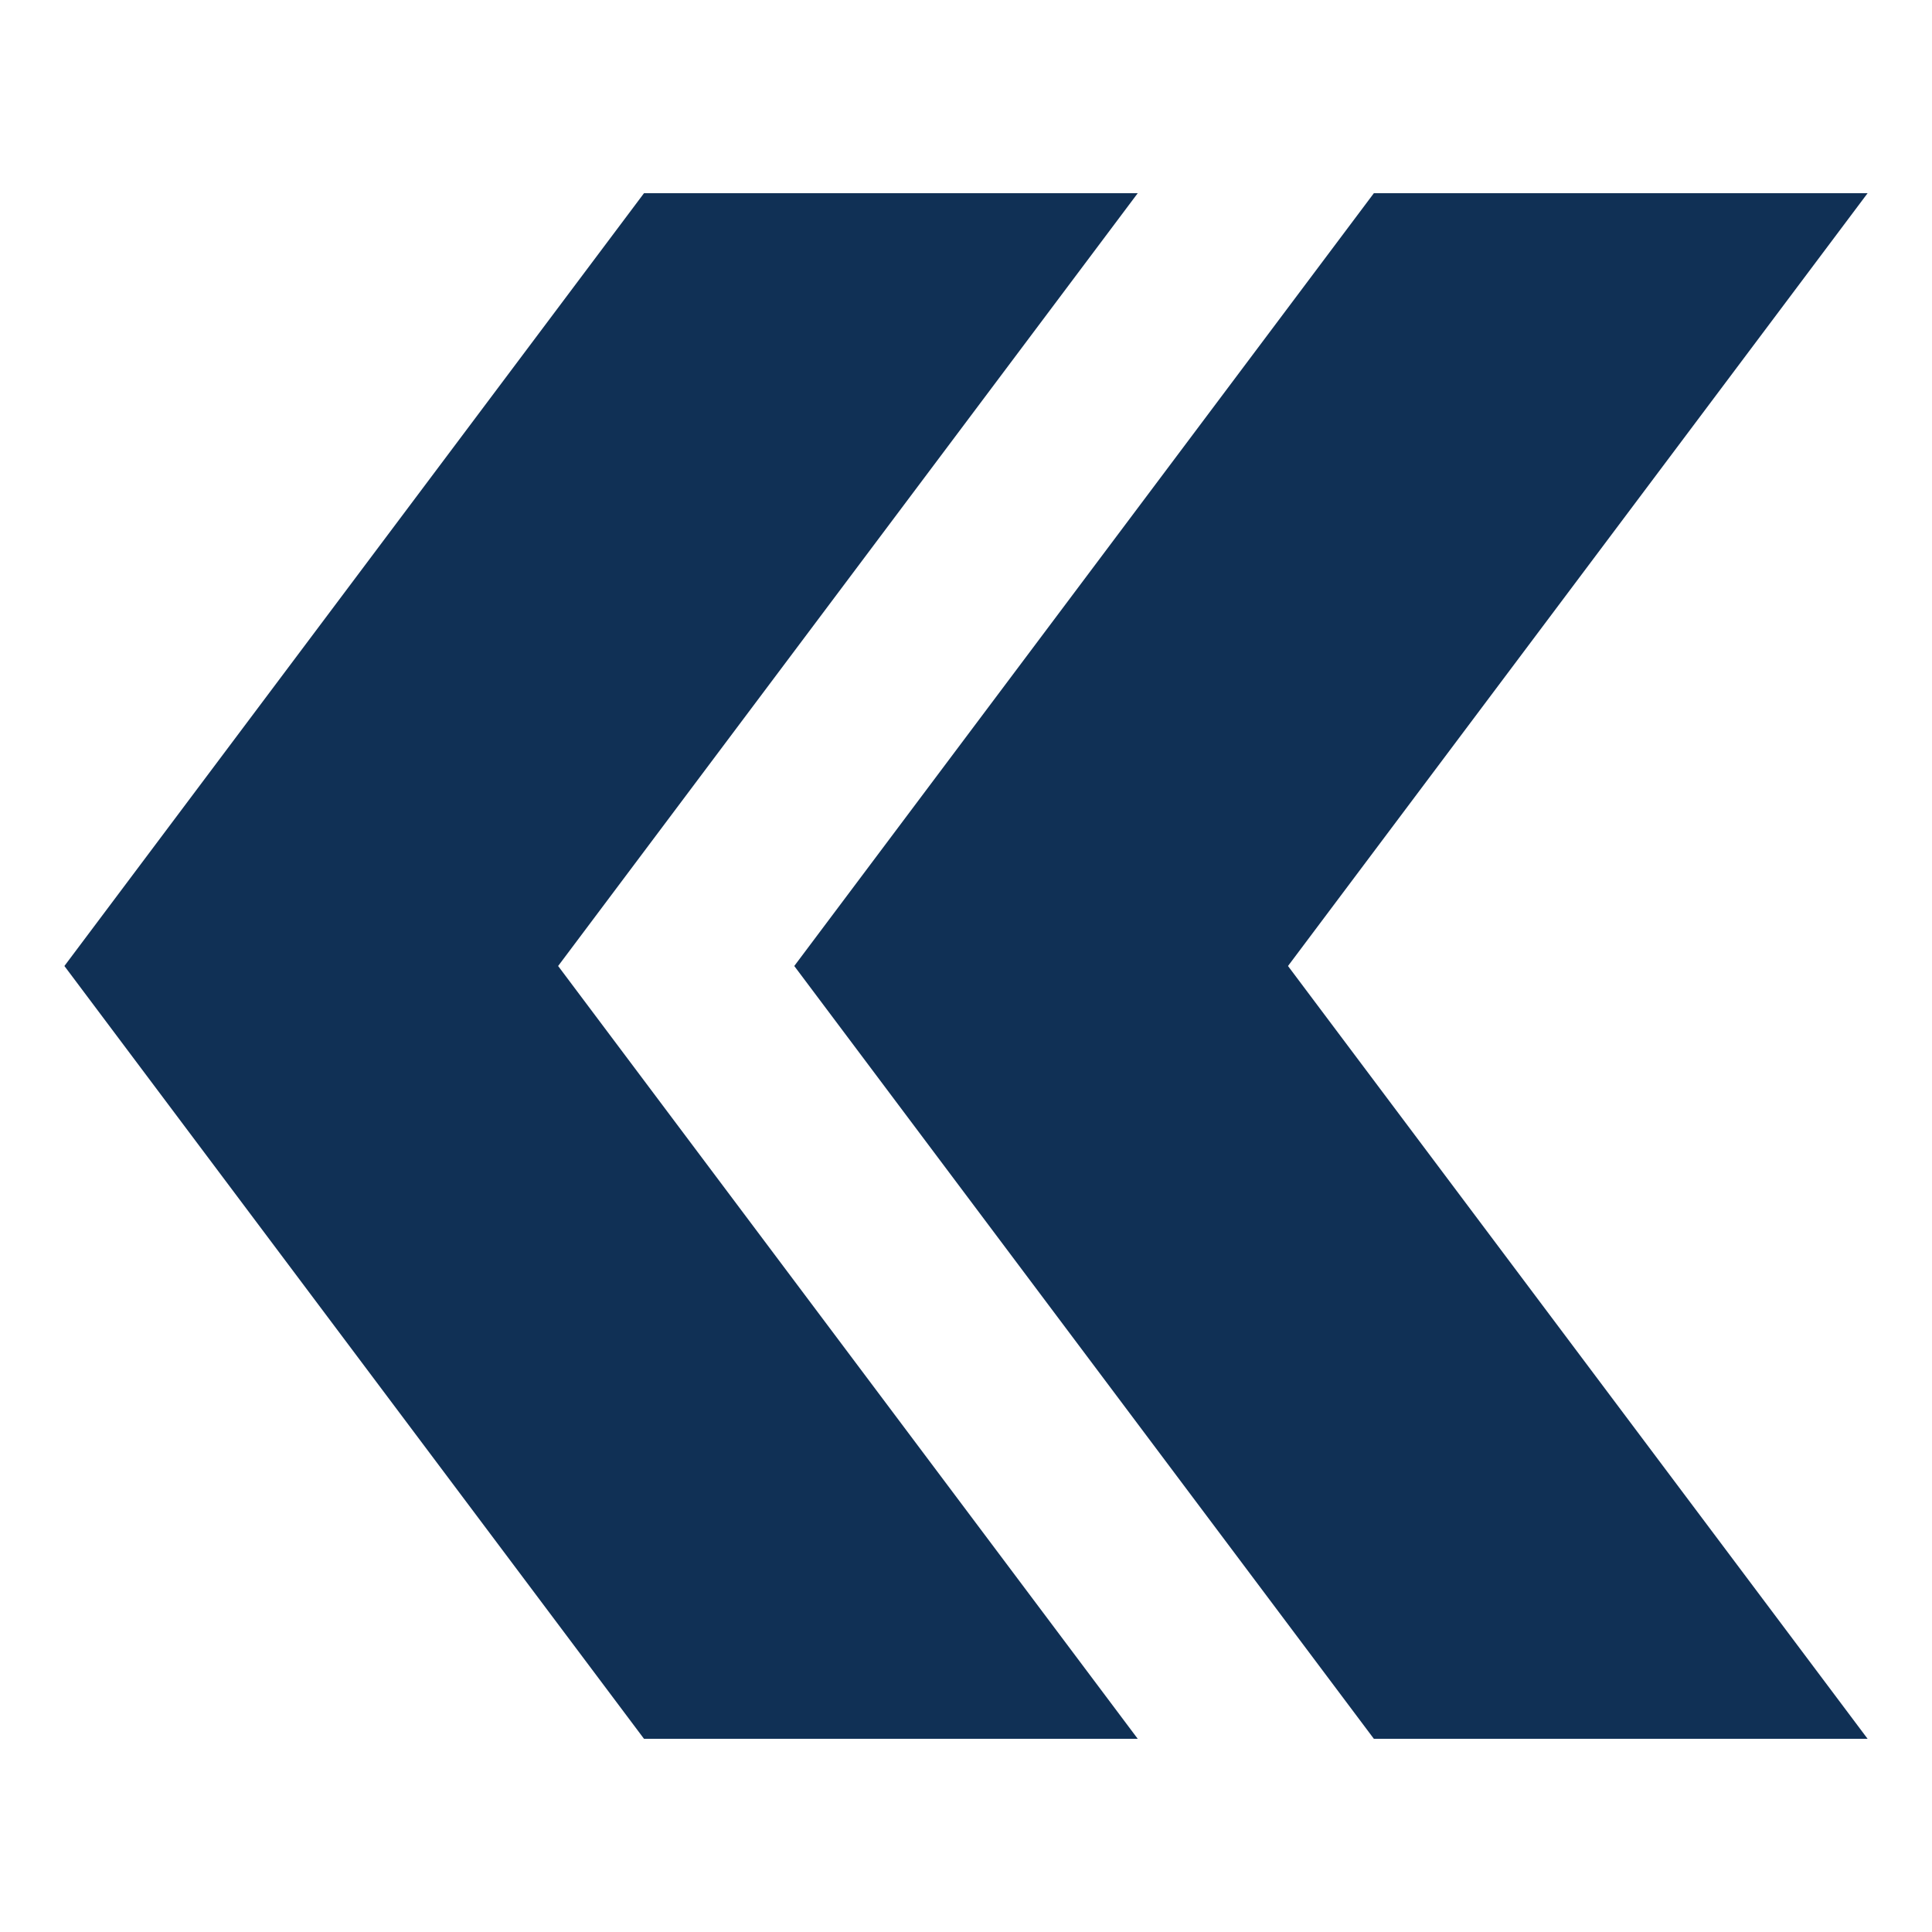 <?xml version="1.0" encoding="utf-8"?>
<!-- Generator: Adobe Illustrator 22.1.0, SVG Export Plug-In . SVG Version: 6.00 Build 0)  -->
<svg version="1.1" xmlns="http://www.w3.org/2000/svg" xmlns:xlink="http://www.w3.org/1999/xlink" x="0px" y="0px"
	 viewBox="0 0 18 18" style="enable-background:new 0 0 18 18;" xml:space="preserve">
<style type="text/css">
	.st0{display:none;}
	.st1{display:inline;}
	.st2{clip-path:url(#SVGID_2_);}
	.st3{clip-path:url(#SVGID_4_);fill:#00A6E0;}
	.st4{clip-path:url(#SVGID_6_);}
	.st5{clip-path:url(#SVGID_8_);fill:#00A6E0;}
	.st6{clip-path:url(#SVGID_10_);}
	.st7{clip-path:url(#SVGID_12_);fill:#00A6E0;}
	.st8{clip-path:url(#SVGID_14_);}
	.st9{clip-path:url(#SVGID_16_);fill:#00A6E0;}
	.st10{clip-path:url(#SVGID_18_);}
	.st11{clip-path:url(#SVGID_20_);fill:#00A6E0;}
	.st12{clip-path:url(#SVGID_22_);}
	.st13{clip-path:url(#SVGID_24_);fill:#00A6E0;}
	.st14{clip-path:url(#SVGID_26_);}
	.st15{clip-path:url(#SVGID_28_);fill:#00A6E0;}
	.st16{clip-path:url(#SVGID_30_);}
	.st17{clip-path:url(#SVGID_32_);fill:#00A6E0;}
	.st18{clip-path:url(#SVGID_34_);}
	.st19{clip-path:url(#SVGID_36_);fill:#00A6E0;}
	.st20{clip-path:url(#SVGID_38_);}
	.st21{clip-path:url(#SVGID_40_);fill:#00A6E0;}
	.st22{clip-path:url(#SVGID_42_);}
	.st23{clip-path:url(#SVGID_44_);fill:#00A6E0;}
	.st24{clip-path:url(#SVGID_46_);}
	.st25{clip-path:url(#SVGID_48_);fill:#00A6E0;}
	.st26{clip-path:url(#SVGID_50_);}
	.st27{clip-path:url(#SVGID_52_);fill:#00A6E0;}
	.st28{clip-path:url(#SVGID_54_);}
	.st29{clip-path:url(#SVGID_56_);fill:#00A6E0;}
	.st30{clip-path:url(#SVGID_58_);}
	.st31{clip-path:url(#SVGID_60_);fill:#00A6E0;}
	.st32{clip-path:url(#SVGID_62_);}
	.st33{clip-path:url(#SVGID_64_);fill:#00A6E0;}
	.st34{clip-path:url(#SVGID_66_);}
	.st35{clip-path:url(#SVGID_68_);fill:#00A6E0;}
	.st36{clip-path:url(#SVGID_70_);}
	.st37{clip-path:url(#SVGID_72_);fill:#00A6E0;}
	.st38{clip-path:url(#SVGID_74_);}
	.st39{clip-path:url(#SVGID_76_);fill:#00A6E0;}
	.st40{clip-path:url(#SVGID_78_);}
	.st41{clip-path:url(#SVGID_80_);fill:#00A6E0;}
	.st42{clip-path:url(#SVGID_82_);}
	.st43{clip-path:url(#SVGID_84_);fill:#00A6E0;}
	.st44{clip-path:url(#SVGID_86_);}
	.st45{clip-path:url(#SVGID_88_);fill:#00A6E0;}
	.st46{clip-path:url(#SVGID_90_);}
	.st47{clip-path:url(#SVGID_92_);fill:#00A6E0;}
	.st48{clip-path:url(#SVGID_94_);}
	.st49{clip-path:url(#SVGID_96_);fill:#00A6E0;}
	.st50{clip-path:url(#SVGID_98_);}
	.st51{clip-path:url(#SVGID_100_);fill:#00A6E0;}
	.st52{clip-path:url(#SVGID_102_);}
	.st53{clip-path:url(#SVGID_104_);fill:#00A6E0;}
	.st54{clip-path:url(#SVGID_106_);}
	.st55{clip-path:url(#SVGID_108_);fill:#00A6E0;}
	.st56{clip-path:url(#SVGID_110_);}
	.st57{clip-path:url(#SVGID_112_);fill:#00A6E0;}
	.st58{clip-path:url(#SVGID_114_);}
	.st59{clip-path:url(#SVGID_116_);fill:#00A6E0;}
	.st60{clip-path:url(#SVGID_118_);}
	.st61{clip-path:url(#SVGID_120_);fill:#00A6E0;}
	.st62{clip-path:url(#SVGID_122_);}
	.st63{clip-path:url(#SVGID_124_);fill:#00A6E0;}
	.st64{clip-path:url(#SVGID_126_);}
	.st65{clip-path:url(#SVGID_128_);fill:#00A6E0;}
	.st66{clip-path:url(#SVGID_130_);}
	.st67{clip-path:url(#SVGID_132_);fill:#00A6E0;}
	.st68{clip-path:url(#SVGID_134_);}
	.st69{clip-path:url(#SVGID_136_);fill:#00A6E0;}
	.st70{clip-path:url(#SVGID_138_);}
	.st71{clip-path:url(#SVGID_140_);fill:#00A6E0;}
	.st72{fill-rule:evenodd;clip-rule:evenodd;fill:#00A6E0;}
	.st73{fill-rule:evenodd;clip-rule:evenodd;fill:#103055;}
</style>
<g id="Layer_1" class="st0">
	<g class="st1">
		<rect x="-12" y="-9" width="118" height="75"/>
	</g>
</g>
<g id="Layer_2">
	<g>
		<defs>
			<polygon id="SVGID_1_" points="5.3,-68 1,-62.5 5.3,-57 9,-57 4.7,-62.5 9,-68 			"/>
		</defs>
		<clipPath id="SVGID_2_">
			<use xlink:href="#SVGID_1_"  style="overflow:visible;"/>
		</clipPath>
		<g class="st2">
			<defs>
				<rect id="SVGID_3_" x="-67" y="-1315" width="320" height="2700"/>
			</defs>
			<clipPath id="SVGID_4_">
				<use xlink:href="#SVGID_3_"  style="overflow:visible;"/>
			</clipPath>
		</g>
	</g>
	<g>
		<defs>
			<polygon id="SVGID_5_" points="11.3,-68 7,-62.5 11.3,-57 15,-57 15,-57 10.7,-62.5 15,-68 15,-68 			"/>
		</defs>
		<clipPath id="SVGID_6_">
			<use xlink:href="#SVGID_5_"  style="overflow:visible;"/>
		</clipPath>
		<g class="st4">
			<defs>
				<rect id="SVGID_7_" x="-67" y="-1315" width="320" height="2700"/>
			</defs>
			<clipPath id="SVGID_8_">
				<use xlink:href="#SVGID_7_"  style="overflow:visible;"/>
			</clipPath>
		</g>
	</g>
	<g>
		<defs>
			<polygon id="SVGID_9_" points="181.7,-57 186,-62.5 181.7,-68 178,-68 182.3,-62.5 178,-57 			"/>
		</defs>
		<clipPath id="SVGID_10_">
			<use xlink:href="#SVGID_9_"  style="overflow:visible;"/>
		</clipPath>
		<g class="st6">
			<defs>
				<rect id="SVGID_11_" x="-67" y="-1315" width="320" height="2700"/>
			</defs>
			<clipPath id="SVGID_12_">
				<use xlink:href="#SVGID_11_"  style="overflow:visible;"/>
			</clipPath>
		</g>
	</g>
	<g>
		<defs>
			<polygon id="SVGID_13_" points="175.7,-57 180,-62.5 175.7,-68 172,-68 172,-68 176.3,-62.5 172,-57 172,-57 			"/>
		</defs>
		<clipPath id="SVGID_14_">
			<use xlink:href="#SVGID_13_"  style="overflow:visible;"/>
		</clipPath>
		<g class="st8">
			<defs>
				<rect id="SVGID_15_" x="-67" y="-1315" width="320" height="2700"/>
			</defs>
			<clipPath id="SVGID_16_">
				<use xlink:href="#SVGID_15_"  style="overflow:visible;"/>
			</clipPath>
		</g>
	</g>
	<g>
		<defs>
			<polygon id="SVGID_17_" points="127,-63 115,-57 115,-69 			"/>
		</defs>
		<clipPath id="SVGID_18_">
			<use xlink:href="#SVGID_17_"  style="overflow:visible;"/>
		</clipPath>
		<g class="st10">
			<defs>
				<rect id="SVGID_19_" x="-67" y="-1315" width="320" height="2700"/>
			</defs>
			<clipPath id="SVGID_20_">
				<use xlink:href="#SVGID_19_"  style="overflow:visible;"/>
			</clipPath>
		</g>
	</g>
	<g>
		<defs>
			<rect id="SVGID_21_" x="59" y="-68" width="4" height="11"/>
		</defs>
		<clipPath id="SVGID_22_">
			<use xlink:href="#SVGID_21_"  style="overflow:visible;"/>
		</clipPath>
		<g class="st12">
			<defs>
				<rect id="SVGID_23_" x="-67" y="-1315" width="320" height="2700"/>
			</defs>
			<clipPath id="SVGID_24_">
				<use xlink:href="#SVGID_23_"  style="overflow:visible;"/>
			</clipPath>
		</g>
	</g>
	<g>
		<defs>
			<rect id="SVGID_25_" x="64" y="-68" width="4" height="11"/>
		</defs>
		<clipPath id="SVGID_26_">
			<use xlink:href="#SVGID_25_"  style="overflow:visible;"/>
		</clipPath>
		<g class="st14">
			<defs>
				<rect id="SVGID_27_" x="-67" y="-1315" width="320" height="2700"/>
			</defs>
			<clipPath id="SVGID_28_">
				<use xlink:href="#SVGID_27_"  style="overflow:visible;"/>
			</clipPath>
		</g>
	</g>
	<g>
		<defs>
			<polygon id="SVGID_29_" points="5.3,-68 1,-62.5 5.3,-57 9,-57 4.7,-62.5 9,-68 			"/>
		</defs>
		<clipPath id="SVGID_30_">
			<use xlink:href="#SVGID_29_"  style="overflow:visible;"/>
		</clipPath>
		<g class="st16">
			<defs>
				<rect id="SVGID_31_" x="-67" y="-1315" width="320" height="2700"/>
			</defs>
			<clipPath id="SVGID_32_">
				<use xlink:href="#SVGID_31_"  style="overflow:visible;"/>
			</clipPath>
		</g>
	</g>
	<g>
		<defs>
			<polygon id="SVGID_33_" points="11.3,-68 7,-62.5 11.3,-57 15,-57 15,-57 10.7,-62.5 15,-68 15,-68 			"/>
		</defs>
		<clipPath id="SVGID_34_">
			<use xlink:href="#SVGID_33_"  style="overflow:visible;"/>
		</clipPath>
		<g class="st18">
			<defs>
				<rect id="SVGID_35_" x="-67" y="-1315" width="320" height="2700"/>
			</defs>
			<clipPath id="SVGID_36_">
				<use xlink:href="#SVGID_35_"  style="overflow:visible;"/>
			</clipPath>
		</g>
	</g>
	<g>
		<defs>
			<polygon id="SVGID_37_" points="181.7,-57 186,-62.5 181.7,-68 178,-68 182.3,-62.5 178,-57 			"/>
		</defs>
		<clipPath id="SVGID_38_">
			<use xlink:href="#SVGID_37_"  style="overflow:visible;"/>
		</clipPath>
		<g class="st20">
			<defs>
				<rect id="SVGID_39_" x="-67" y="-1315" width="320" height="2700"/>
			</defs>
			<clipPath id="SVGID_40_">
				<use xlink:href="#SVGID_39_"  style="overflow:visible;"/>
			</clipPath>
		</g>
	</g>
	<g>
		<defs>
			<polygon id="SVGID_41_" points="175.7,-57 180,-62.5 175.7,-68 172,-68 172,-68 176.3,-62.5 172,-57 172,-57 			"/>
		</defs>
		<clipPath id="SVGID_42_">
			<use xlink:href="#SVGID_41_"  style="overflow:visible;"/>
		</clipPath>
		<g class="st22">
			<defs>
				<rect id="SVGID_43_" x="-67" y="-1315" width="320" height="2700"/>
			</defs>
			<clipPath id="SVGID_44_">
				<use xlink:href="#SVGID_43_"  style="overflow:visible;"/>
			</clipPath>
		</g>
	</g>
	<g>
		<defs>
			<polygon id="SVGID_45_" points="127,-63 115,-57 115,-69 			"/>
		</defs>
		<clipPath id="SVGID_46_">
			<use xlink:href="#SVGID_45_"  style="overflow:visible;"/>
		</clipPath>
		<g class="st24">
			<defs>
				<rect id="SVGID_47_" x="-67" y="-1315" width="320" height="2700"/>
			</defs>
			<clipPath id="SVGID_48_">
				<use xlink:href="#SVGID_47_"  style="overflow:visible;"/>
			</clipPath>
		</g>
	</g>
	<g>
		<defs>
			<rect id="SVGID_49_" x="59" y="-68" width="4" height="11"/>
		</defs>
		<clipPath id="SVGID_50_">
			<use xlink:href="#SVGID_49_"  style="overflow:visible;"/>
		</clipPath>
		<g class="st26">
			<defs>
				<rect id="SVGID_51_" x="-67" y="-1315" width="320" height="2700"/>
			</defs>
			<clipPath id="SVGID_52_">
				<use xlink:href="#SVGID_51_"  style="overflow:visible;"/>
			</clipPath>
		</g>
	</g>
	<g>
		<defs>
			<rect id="SVGID_53_" x="64" y="-68" width="4" height="11"/>
		</defs>
		<clipPath id="SVGID_54_">
			<use xlink:href="#SVGID_53_"  style="overflow:visible;"/>
		</clipPath>
		<g class="st28">
			<defs>
				<rect id="SVGID_55_" x="-67" y="-1315" width="320" height="2700"/>
			</defs>
			<clipPath id="SVGID_56_">
				<use xlink:href="#SVGID_55_"  style="overflow:visible;"/>
			</clipPath>
		</g>
	</g>
	<g>
		<defs>
			<polygon id="SVGID_57_" points="5.3,-68 1,-62.5 5.3,-57 9,-57 4.7,-62.5 9,-68 			"/>
		</defs>
		<clipPath id="SVGID_58_">
			<use xlink:href="#SVGID_57_"  style="overflow:visible;"/>
		</clipPath>
		<g class="st30">
			<defs>
				<rect id="SVGID_59_" x="-67" y="-1315" width="320" height="2700"/>
			</defs>
			<clipPath id="SVGID_60_">
				<use xlink:href="#SVGID_59_"  style="overflow:visible;"/>
			</clipPath>
		</g>
	</g>
	<g>
		<defs>
			<polygon id="SVGID_61_" points="11.3,-68 7,-62.5 11.3,-57 15,-57 15,-57 10.7,-62.5 15,-68 15,-68 			"/>
		</defs>
		<clipPath id="SVGID_62_">
			<use xlink:href="#SVGID_61_"  style="overflow:visible;"/>
		</clipPath>
		<g class="st32">
			<defs>
				<rect id="SVGID_63_" x="-67" y="-1315" width="320" height="2700"/>
			</defs>
			<clipPath id="SVGID_64_">
				<use xlink:href="#SVGID_63_"  style="overflow:visible;"/>
			</clipPath>
		</g>
	</g>
	<g>
		<defs>
			<polygon id="SVGID_65_" points="181.7,-57 186,-62.5 181.7,-68 178,-68 182.3,-62.5 178,-57 			"/>
		</defs>
		<clipPath id="SVGID_66_">
			<use xlink:href="#SVGID_65_"  style="overflow:visible;"/>
		</clipPath>
		<g class="st34">
			<defs>
				<rect id="SVGID_67_" x="-67" y="-1315" width="320" height="2700"/>
			</defs>
			<clipPath id="SVGID_68_">
				<use xlink:href="#SVGID_67_"  style="overflow:visible;"/>
			</clipPath>
		</g>
	</g>
	<g>
		<defs>
			<polygon id="SVGID_69_" points="175.7,-57 180,-62.5 175.7,-68 172,-68 172,-68 176.3,-62.5 172,-57 172,-57 			"/>
		</defs>
		<clipPath id="SVGID_70_">
			<use xlink:href="#SVGID_69_"  style="overflow:visible;"/>
		</clipPath>
		<g class="st36">
			<defs>
				<rect id="SVGID_71_" x="-67" y="-1315" width="320" height="2700"/>
			</defs>
			<clipPath id="SVGID_72_">
				<use xlink:href="#SVGID_71_"  style="overflow:visible;"/>
			</clipPath>
		</g>
	</g>
	<g>
		<defs>
			<polygon id="SVGID_73_" points="127,-63 115,-57 115,-69 			"/>
		</defs>
		<clipPath id="SVGID_74_">
			<use xlink:href="#SVGID_73_"  style="overflow:visible;"/>
		</clipPath>
		<g class="st38">
			<defs>
				<rect id="SVGID_75_" x="-67" y="-1315" width="320" height="2700"/>
			</defs>
			<clipPath id="SVGID_76_">
				<use xlink:href="#SVGID_75_"  style="overflow:visible;"/>
			</clipPath>
		</g>
	</g>
	<g>
		<defs>
			<rect id="SVGID_77_" x="59" y="-68" width="4" height="11"/>
		</defs>
		<clipPath id="SVGID_78_">
			<use xlink:href="#SVGID_77_"  style="overflow:visible;"/>
		</clipPath>
		<g class="st40">
			<defs>
				<rect id="SVGID_79_" x="-67" y="-1315" width="320" height="2700"/>
			</defs>
			<clipPath id="SVGID_80_">
				<use xlink:href="#SVGID_79_"  style="overflow:visible;"/>
			</clipPath>
		</g>
	</g>
	<g>
		<defs>
			<rect id="SVGID_81_" x="64" y="-68" width="4" height="11"/>
		</defs>
		<clipPath id="SVGID_82_">
			<use xlink:href="#SVGID_81_"  style="overflow:visible;"/>
		</clipPath>
		<g class="st42">
			<defs>
				<rect id="SVGID_83_" x="-67" y="-1315" width="320" height="2700"/>
			</defs>
			<clipPath id="SVGID_84_">
				<use xlink:href="#SVGID_83_"  style="overflow:visible;"/>
			</clipPath>
		</g>
	</g>
	<g>
		<defs>
			<polygon id="SVGID_85_" points="5.3,-68 1,-62.5 5.3,-57 9,-57 4.7,-62.5 9,-68 			"/>
		</defs>
		<clipPath id="SVGID_86_">
			<use xlink:href="#SVGID_85_"  style="overflow:visible;"/>
		</clipPath>
		<g class="st44">
			<defs>
				<rect id="SVGID_87_" x="-67" y="-1315" width="320" height="2700"/>
			</defs>
			<clipPath id="SVGID_88_">
				<use xlink:href="#SVGID_87_"  style="overflow:visible;"/>
			</clipPath>
		</g>
	</g>
	<g>
		<defs>
			<polygon id="SVGID_89_" points="11.3,-68 7,-62.5 11.3,-57 15,-57 15,-57 10.7,-62.5 15,-68 15,-68 			"/>
		</defs>
		<clipPath id="SVGID_90_">
			<use xlink:href="#SVGID_89_"  style="overflow:visible;"/>
		</clipPath>
		<g class="st46">
			<defs>
				<rect id="SVGID_91_" x="-67" y="-1315" width="320" height="2700"/>
			</defs>
			<clipPath id="SVGID_92_">
				<use xlink:href="#SVGID_91_"  style="overflow:visible;"/>
			</clipPath>
		</g>
	</g>
	<g>
		<defs>
			<polygon id="SVGID_93_" points="181.7,-57 186,-62.5 181.7,-68 178,-68 182.3,-62.5 178,-57 			"/>
		</defs>
		<clipPath id="SVGID_94_">
			<use xlink:href="#SVGID_93_"  style="overflow:visible;"/>
		</clipPath>
		<g class="st48">
			<defs>
				<rect id="SVGID_95_" x="-67" y="-1315" width="320" height="2700"/>
			</defs>
			<clipPath id="SVGID_96_">
				<use xlink:href="#SVGID_95_"  style="overflow:visible;"/>
			</clipPath>
		</g>
	</g>
	<g>
		<defs>
			<polygon id="SVGID_97_" points="175.7,-57 180,-62.5 175.7,-68 172,-68 172,-68 176.3,-62.5 172,-57 172,-57 			"/>
		</defs>
		<clipPath id="SVGID_98_">
			<use xlink:href="#SVGID_97_"  style="overflow:visible;"/>
		</clipPath>
		<g class="st50">
			<defs>
				<rect id="SVGID_99_" x="-67" y="-1315" width="320" height="2700"/>
			</defs>
			<clipPath id="SVGID_100_">
				<use xlink:href="#SVGID_99_"  style="overflow:visible;"/>
			</clipPath>
		</g>
	</g>
	<g>
		<defs>
			<polygon id="SVGID_101_" points="127,-63 115,-57 115,-69 			"/>
		</defs>
		<clipPath id="SVGID_102_">
			<use xlink:href="#SVGID_101_"  style="overflow:visible;"/>
		</clipPath>
		<g class="st52">
			<defs>
				<rect id="SVGID_103_" x="-67" y="-1315" width="320" height="2700"/>
			</defs>
			<clipPath id="SVGID_104_">
				<use xlink:href="#SVGID_103_"  style="overflow:visible;"/>
			</clipPath>
		</g>
	</g>
	<g>
		<defs>
			<rect id="SVGID_105_" x="59" y="-68" width="4" height="11"/>
		</defs>
		<clipPath id="SVGID_106_">
			<use xlink:href="#SVGID_105_"  style="overflow:visible;"/>
		</clipPath>
		<g class="st54">
			<defs>
				<rect id="SVGID_107_" x="-67" y="-1315" width="320" height="2700"/>
			</defs>
			<clipPath id="SVGID_108_">
				<use xlink:href="#SVGID_107_"  style="overflow:visible;"/>
			</clipPath>
		</g>
	</g>
	<g>
		<defs>
			<rect id="SVGID_109_" x="64" y="-68" width="4" height="11"/>
		</defs>
		<clipPath id="SVGID_110_">
			<use xlink:href="#SVGID_109_"  style="overflow:visible;"/>
		</clipPath>
		<g class="st56">
			<defs>
				<rect id="SVGID_111_" x="-67" y="-1315" width="320" height="2700"/>
			</defs>
			<clipPath id="SVGID_112_">
				<use xlink:href="#SVGID_111_"  style="overflow:visible;"/>
			</clipPath>
		</g>
	</g>
	<g>
		<defs>
			<polygon id="SVGID_113_" points="5.3,-68 1,-62.5 5.3,-57 9,-57 4.7,-62.5 9,-68 			"/>
		</defs>
		<clipPath id="SVGID_114_">
			<use xlink:href="#SVGID_113_"  style="overflow:visible;"/>
		</clipPath>
		<g class="st58">
			<defs>
				<rect id="SVGID_115_" x="-67" y="-1315" width="320" height="2700"/>
			</defs>
			<clipPath id="SVGID_116_">
				<use xlink:href="#SVGID_115_"  style="overflow:visible;"/>
			</clipPath>
		</g>
	</g>
	<g>
		<defs>
			<polygon id="SVGID_117_" points="11.3,-68 7,-62.5 11.3,-57 15,-57 15,-57 10.7,-62.5 15,-68 15,-68 			"/>
		</defs>
		<clipPath id="SVGID_118_">
			<use xlink:href="#SVGID_117_"  style="overflow:visible;"/>
		</clipPath>
		<g class="st60">
			<defs>
				<rect id="SVGID_119_" x="-67" y="-1315" width="320" height="2700"/>
			</defs>
			<clipPath id="SVGID_120_">
				<use xlink:href="#SVGID_119_"  style="overflow:visible;"/>
			</clipPath>
		</g>
	</g>
	<g>
		<defs>
			<polygon id="SVGID_121_" points="181.7,-57 186,-62.5 181.7,-68 178,-68 182.3,-62.5 178,-57 			"/>
		</defs>
		<clipPath id="SVGID_122_">
			<use xlink:href="#SVGID_121_"  style="overflow:visible;"/>
		</clipPath>
		<g class="st62">
			<defs>
				<rect id="SVGID_123_" x="-67" y="-1315" width="320" height="2700"/>
			</defs>
			<clipPath id="SVGID_124_">
				<use xlink:href="#SVGID_123_"  style="overflow:visible;"/>
			</clipPath>
		</g>
	</g>
	<g>
		<defs>
			<polygon id="SVGID_125_" points="175.7,-57 180,-62.5 175.7,-68 172,-68 172,-68 176.3,-62.5 172,-57 172,-57 			"/>
		</defs>
		<clipPath id="SVGID_126_">
			<use xlink:href="#SVGID_125_"  style="overflow:visible;"/>
		</clipPath>
		<g class="st64">
			<defs>
				<rect id="SVGID_127_" x="-67" y="-1315" width="320" height="2700"/>
			</defs>
			<clipPath id="SVGID_128_">
				<use xlink:href="#SVGID_127_"  style="overflow:visible;"/>
			</clipPath>
		</g>
	</g>
	<g>
		<defs>
			<polygon id="SVGID_129_" points="127,-63 115,-57 115,-69 			"/>
		</defs>
		<clipPath id="SVGID_130_">
			<use xlink:href="#SVGID_129_"  style="overflow:visible;"/>
		</clipPath>
		<g class="st66">
			<defs>
				<rect id="SVGID_131_" x="-67" y="-1315" width="320" height="2700"/>
			</defs>
			<clipPath id="SVGID_132_">
				<use xlink:href="#SVGID_131_"  style="overflow:visible;"/>
			</clipPath>
		</g>
	</g>
	<g>
		<defs>
			<rect id="SVGID_133_" x="59" y="-68" width="4" height="11"/>
		</defs>
		<clipPath id="SVGID_134_">
			<use xlink:href="#SVGID_133_"  style="overflow:visible;"/>
		</clipPath>
		<g class="st68">
			<defs>
				<rect id="SVGID_135_" x="-67" y="-1315" width="320" height="2700"/>
			</defs>
			<clipPath id="SVGID_136_">
				<use xlink:href="#SVGID_135_"  style="overflow:visible;"/>
			</clipPath>
		</g>
	</g>
	<g>
		<defs>
			<rect id="SVGID_137_" x="64" y="-68" width="4" height="11"/>
		</defs>
		<clipPath id="SVGID_138_">
			<use xlink:href="#SVGID_137_"  style="overflow:visible;"/>
		</clipPath>
		<g class="st70">
			<defs>
				<rect id="SVGID_139_" x="-67" y="-1315" width="320" height="2700"/>
			</defs>
			<clipPath id="SVGID_140_">
				<use xlink:href="#SVGID_139_"  style="overflow:visible;"/>
			</clipPath>
		</g>
	</g>
	<g>
		<g>
			<path class="st73" d="M10.6,1.8L5.2,9l5.4,7.2H6L0.6,9L6,1.8H10.6z"/>
		</g>
		<g>
			<path class="st73" d="M17.4,1.8L12,9l5.4,7.2h-4.6L7.4,9l5.4-7.2H17.4z"/>
		</g>
	</g>
</g>
</svg>
